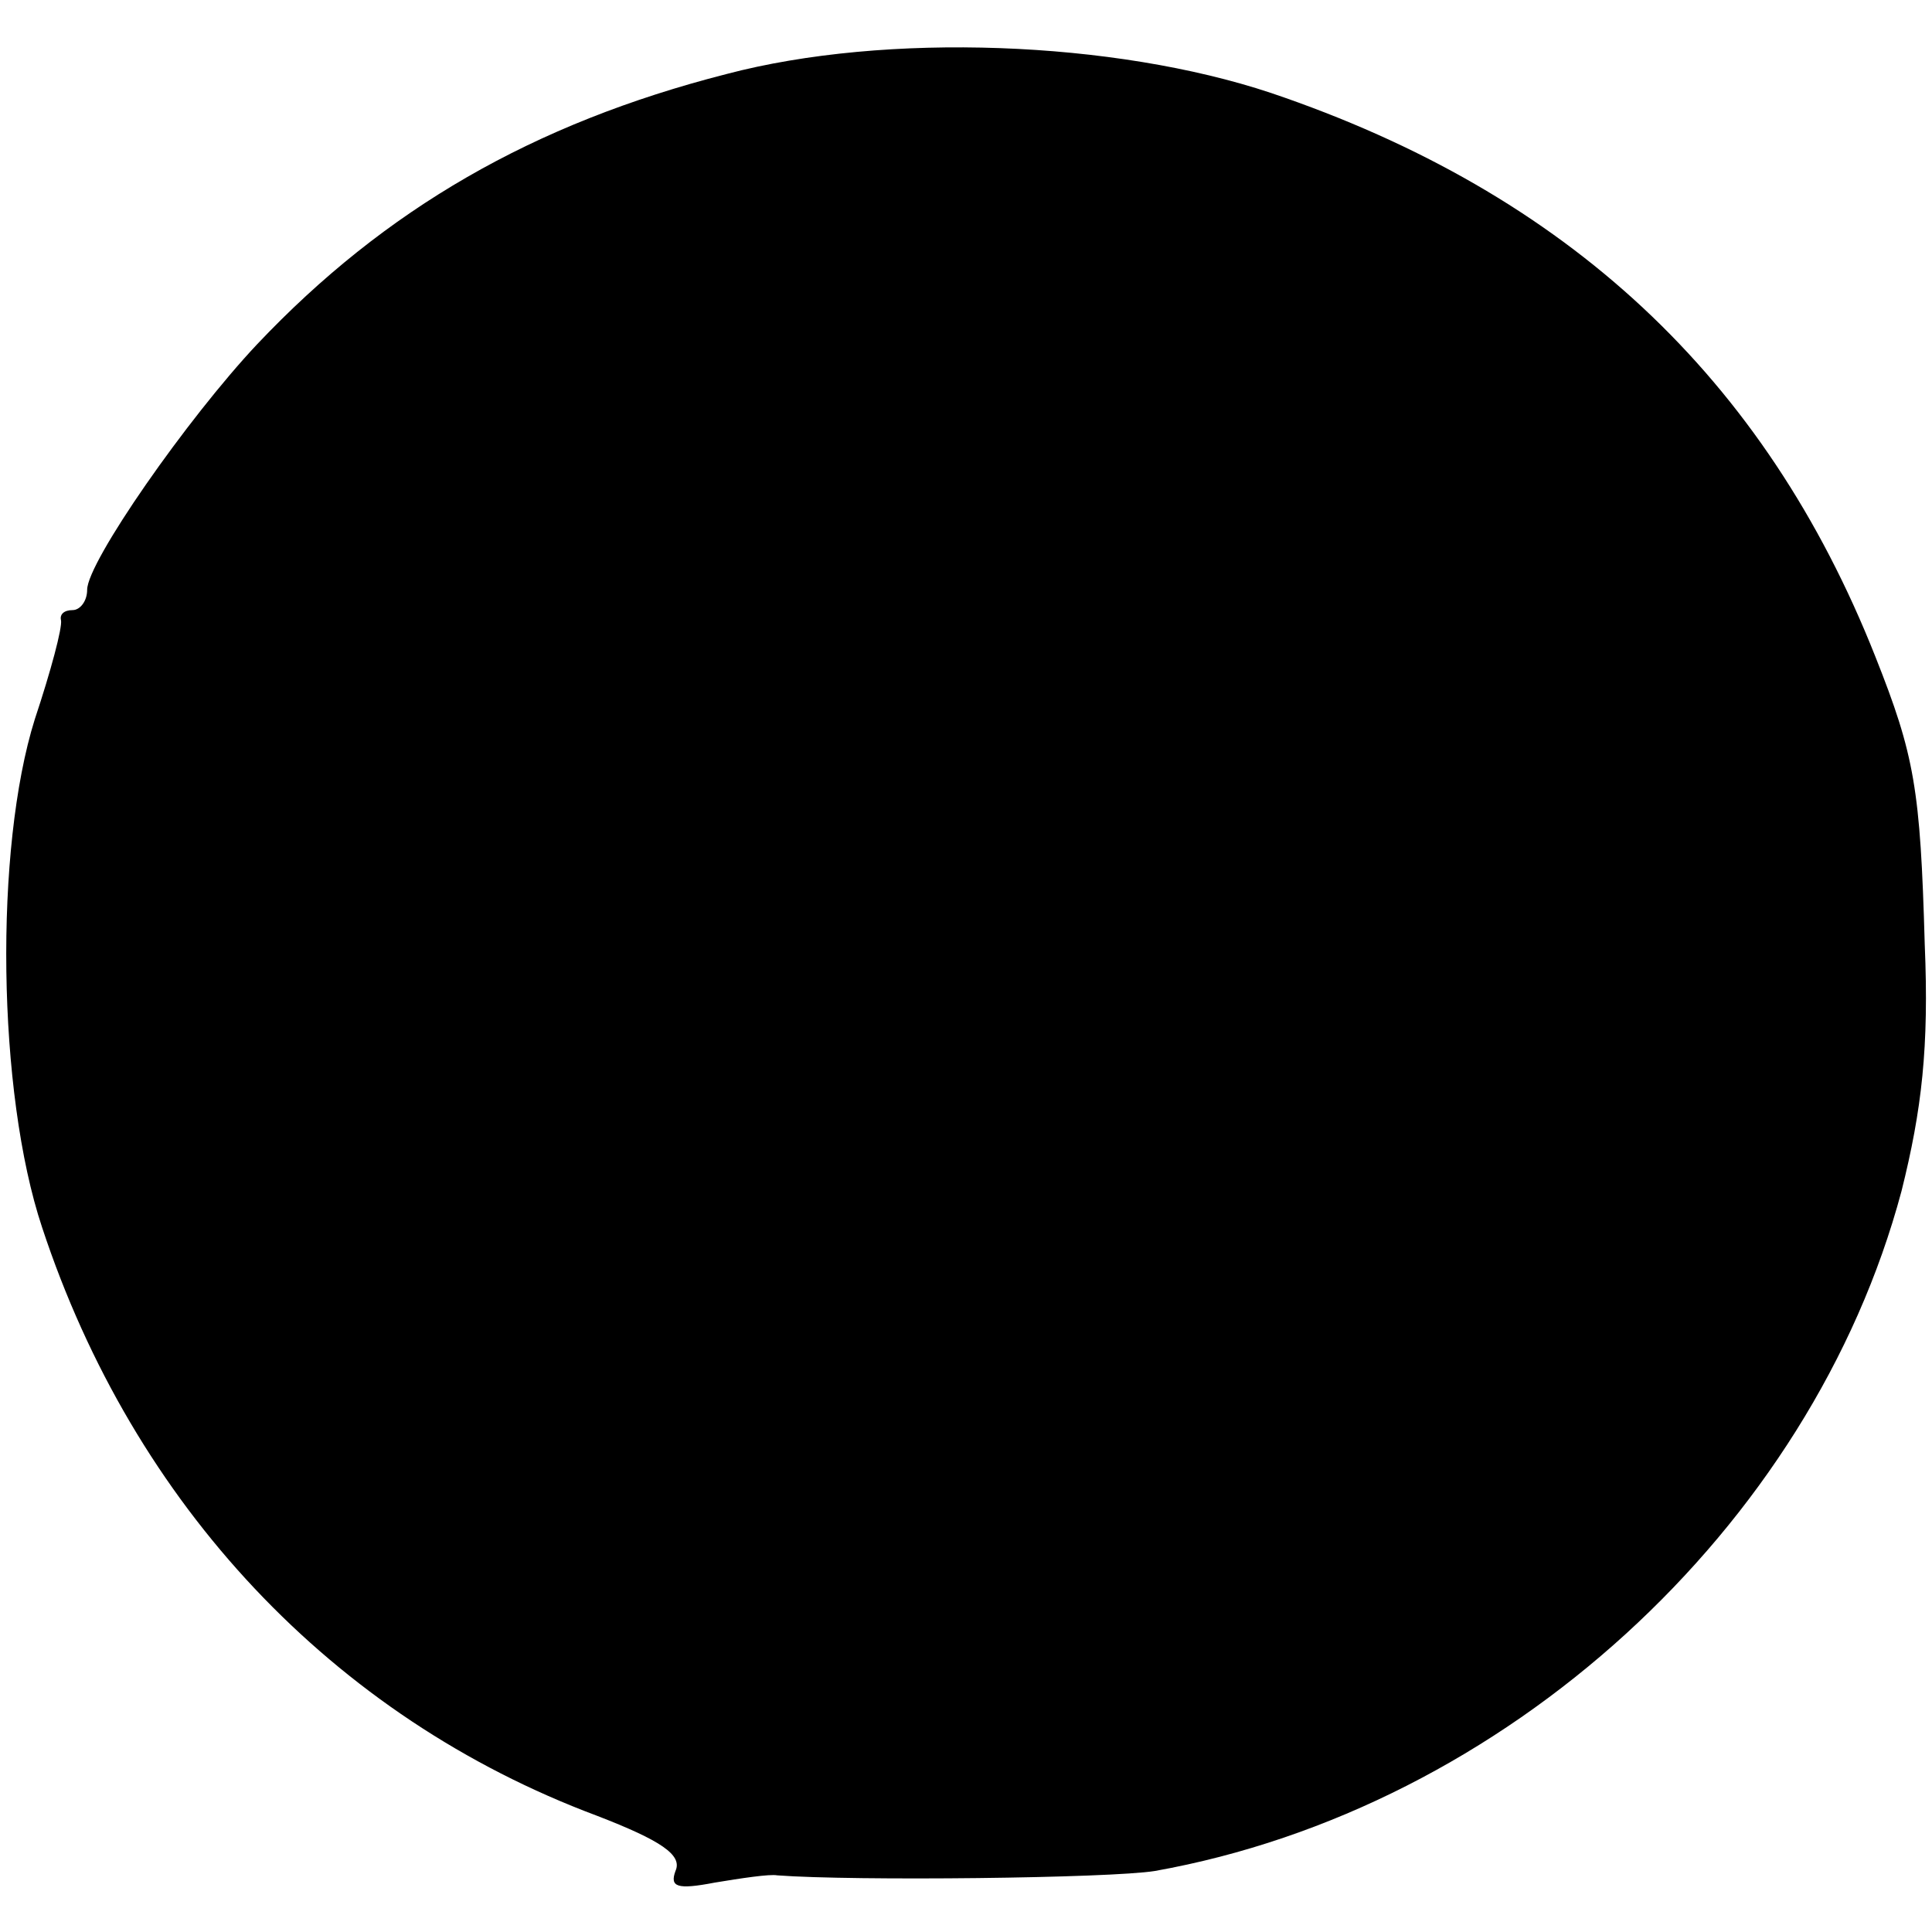 <?xml version="1.0" standalone="no"?>
<!DOCTYPE svg PUBLIC "-//W3C//DTD SVG 20010904//EN"
 "http://www.w3.org/TR/2001/REC-SVG-20010904/DTD/svg10.dtd">
<svg version="1.0" xmlns="http://www.w3.org/2000/svg"
 width="133pt" height="133pt" viewBox="0 0 133 133"
 preserveAspectRatio="xMidYMid meet">
<g transform="translate(0,133) scale(0.1,-0.1)"
fill="#000000" stroke="none">
<path d="M500 1279 c-133 -34 -235 -93 -323 -186 -48 -51 -117 -150 -117 -169
0 -8 -5 -14 -10 -14 -6 0 -9 -3 -8 -7 1 -5 -7 -35 -18 -68 -28 -89 -26 -257 5
-350 63 -191 200 -337 382 -405 44 -17 59 -27 54 -38 -4 -11 1 -13 27 -8 18 3
38 6 43 5 53 -4 229 -2 260 3 241 43 452 236 514 468 14 56 19 99 16 170 -3
107 -7 130 -34 198 -76 192 -212 319 -416 388 -108 36 -265 42 -375 13z"/>
</g>
</svg>
